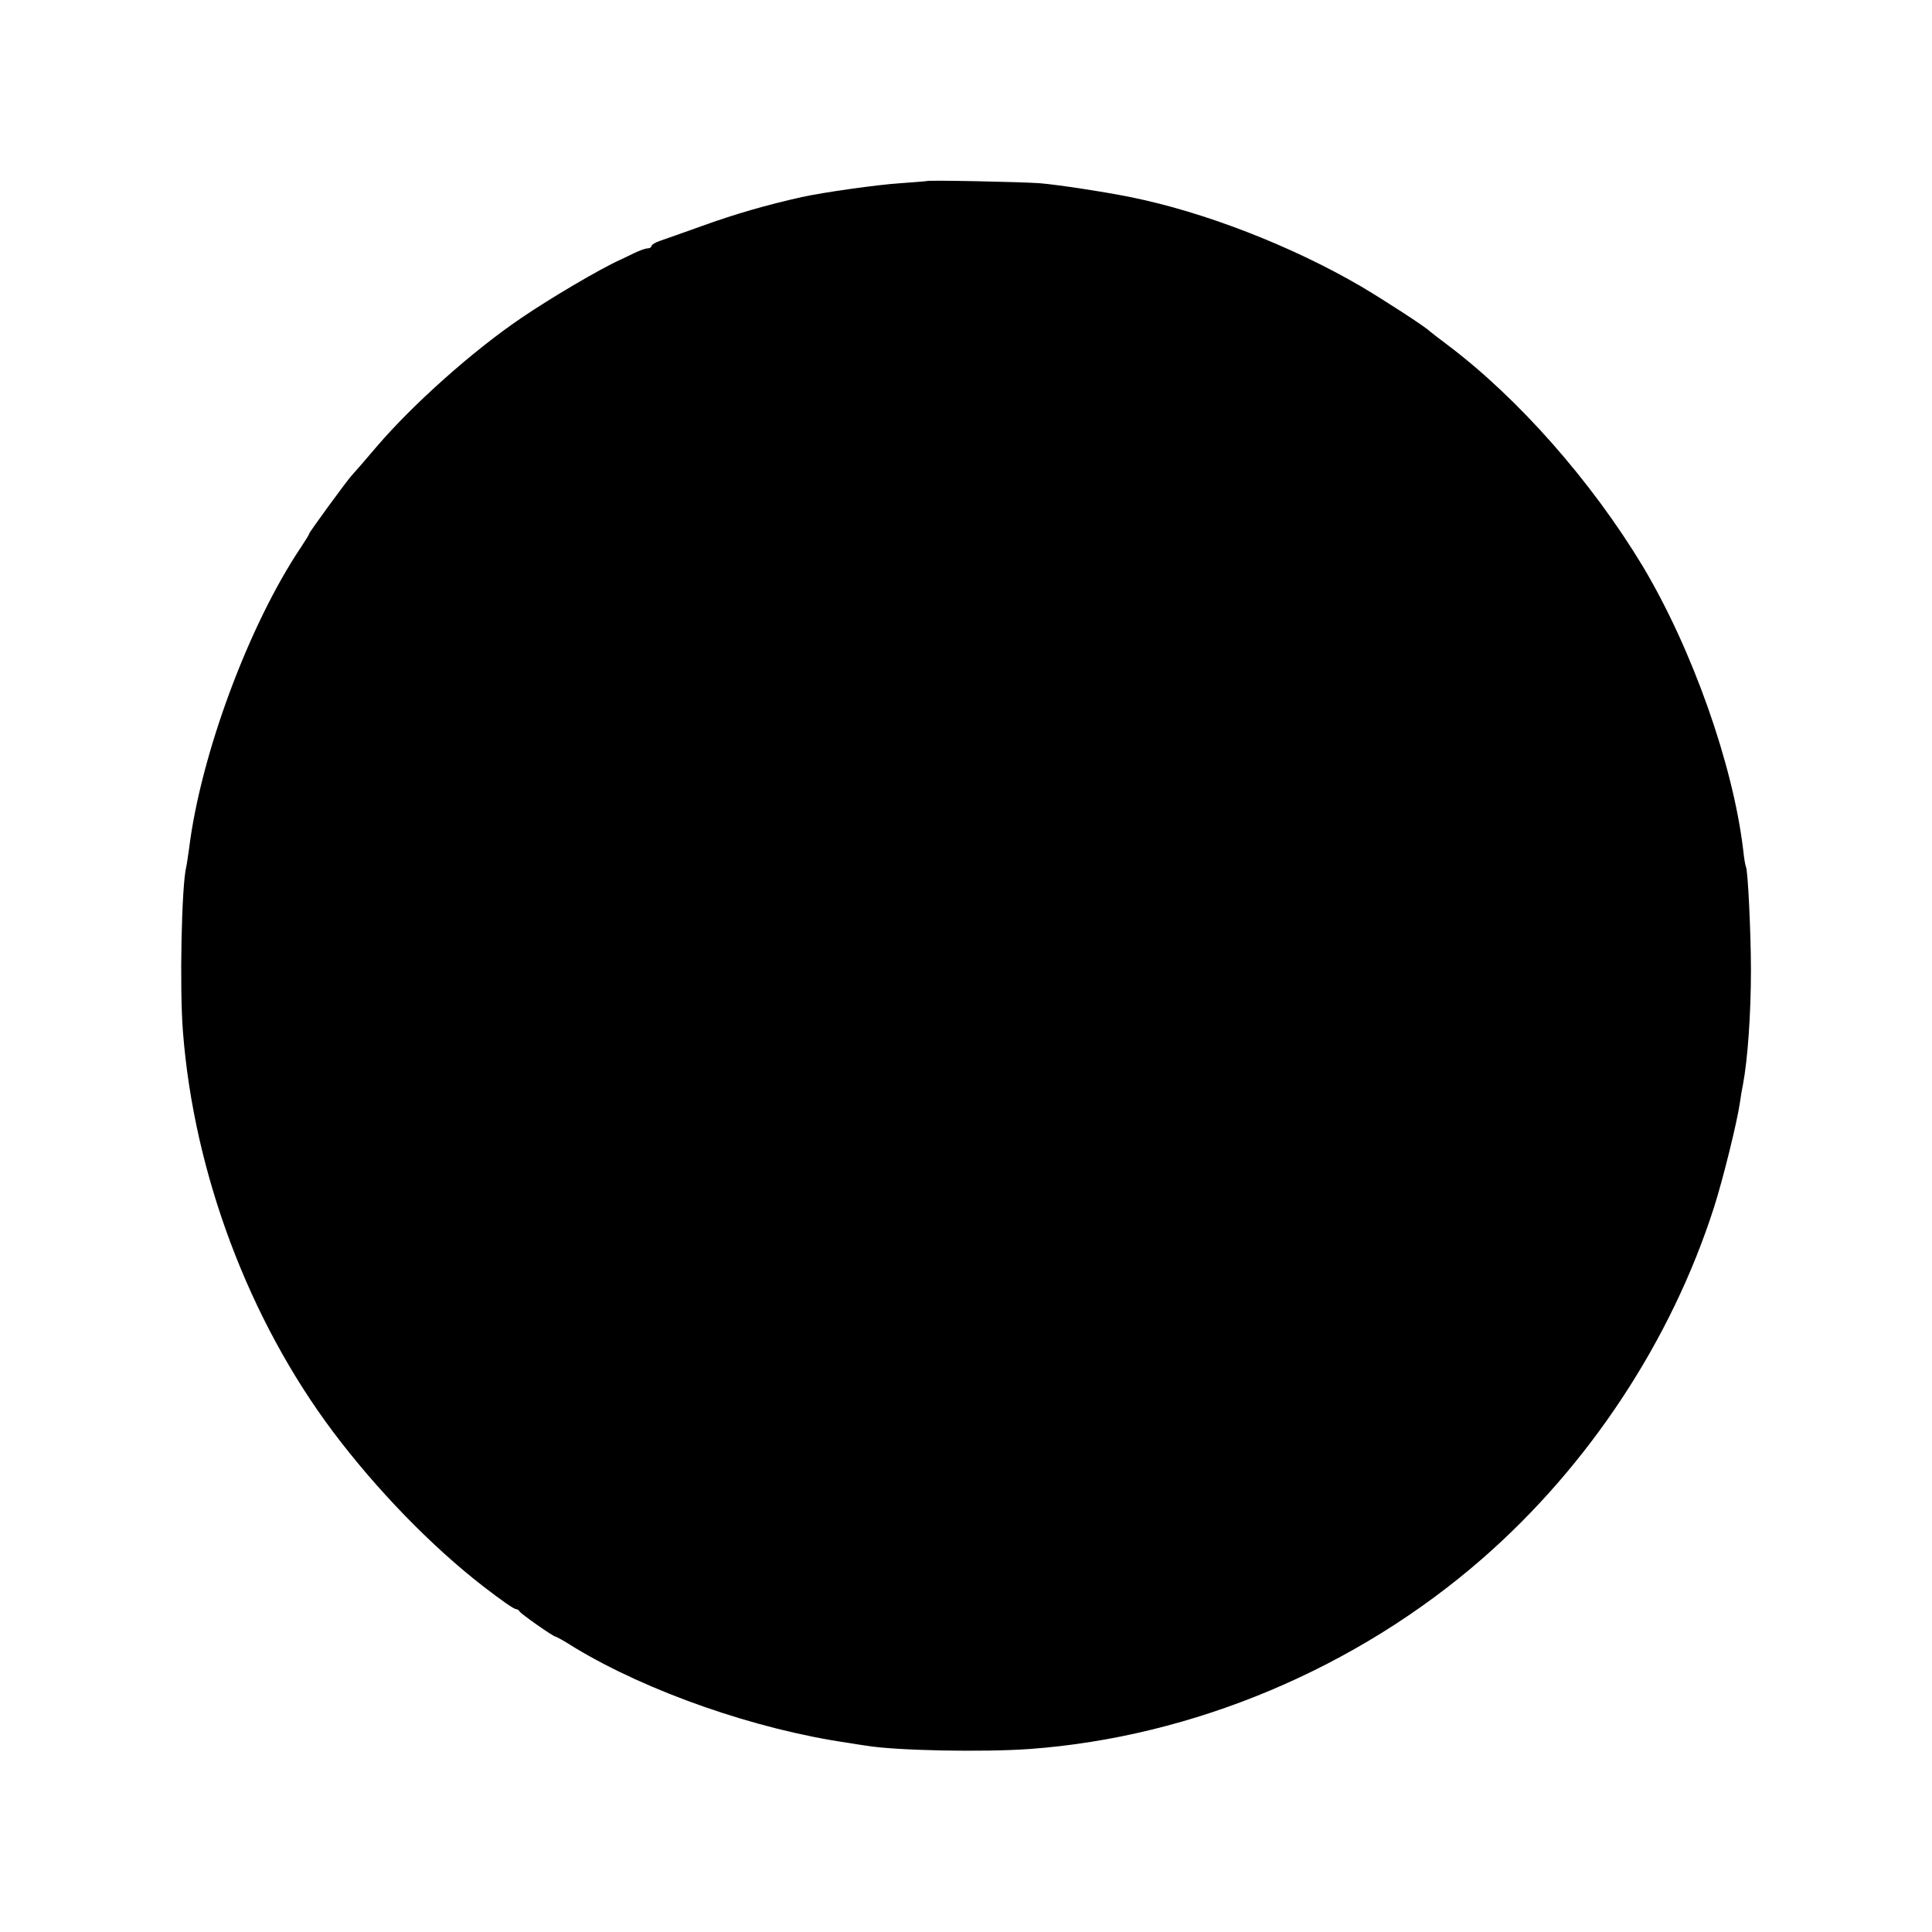 <?xml version="1.0" standalone="no"?>
<!DOCTYPE svg PUBLIC "-//W3C//DTD SVG 20010904//EN"
 "http://www.w3.org/TR/2001/REC-SVG-20010904/DTD/svg10.dtd">
<svg version="1.0" xmlns="http://www.w3.org/2000/svg"
 width="700pt" height="700pt" viewBox="0 0 700 700"
 preserveAspectRatio="xMidYMid meet">
<g transform="translate(0,700) scale(0.1,-0.1)"
fill="#000000" stroke="none">
<path d="M3357 6344 c-1 -1 -45 -4 -97 -8 -79 -5 -278 -33 -355 -50 -125 -28
-241 -61 -365 -106 -63 -23 -130 -46 -147 -52 -18 -6 -33 -15 -33 -20 0 -4 -6
-8 -14 -8 -8 0 -29 -8 -48 -17 -18 -9 -40 -19 -48 -23 -76 -34 -257 -141 -361
-212 -176 -119 -394 -314 -524 -466 -44 -52 -85 -99 -91 -105 -19 -21 -154
-206 -154 -211 0 -3 -13 -24 -29 -48 -189 -281 -364 -753 -406 -1093 -4 -27
-8 -57 -10 -65 -17 -65 -25 -441 -12 -600 40 -512 239 -1042 544 -1448 157
-209 356 -414 543 -559 66 -51 112 -83 119 -83 5 0 11 -4 13 -8 3 -8 123 -92
131 -92 3 0 34 -17 68 -39 266 -161 659 -298 994 -346 22 -4 51 -8 64 -10 107
-18 423 -24 591 -12 592 43 1185 292 1641 690 386 337 684 789 839 1272 33
103 84 310 94 380 3 22 8 51 11 65 17 89 29 255 29 415 0 132 -11 362 -18 374
-2 3 -7 31 -10 61 -37 312 -186 731 -365 1030 -186 308 -451 608 -706 800 -33
25 -62 47 -65 50 -14 15 -167 114 -250 163 -252 147 -570 270 -835 323 -93 19
-265 45 -326 50 -65 5 -407 12 -412 8z"/>
</g>
</svg>
